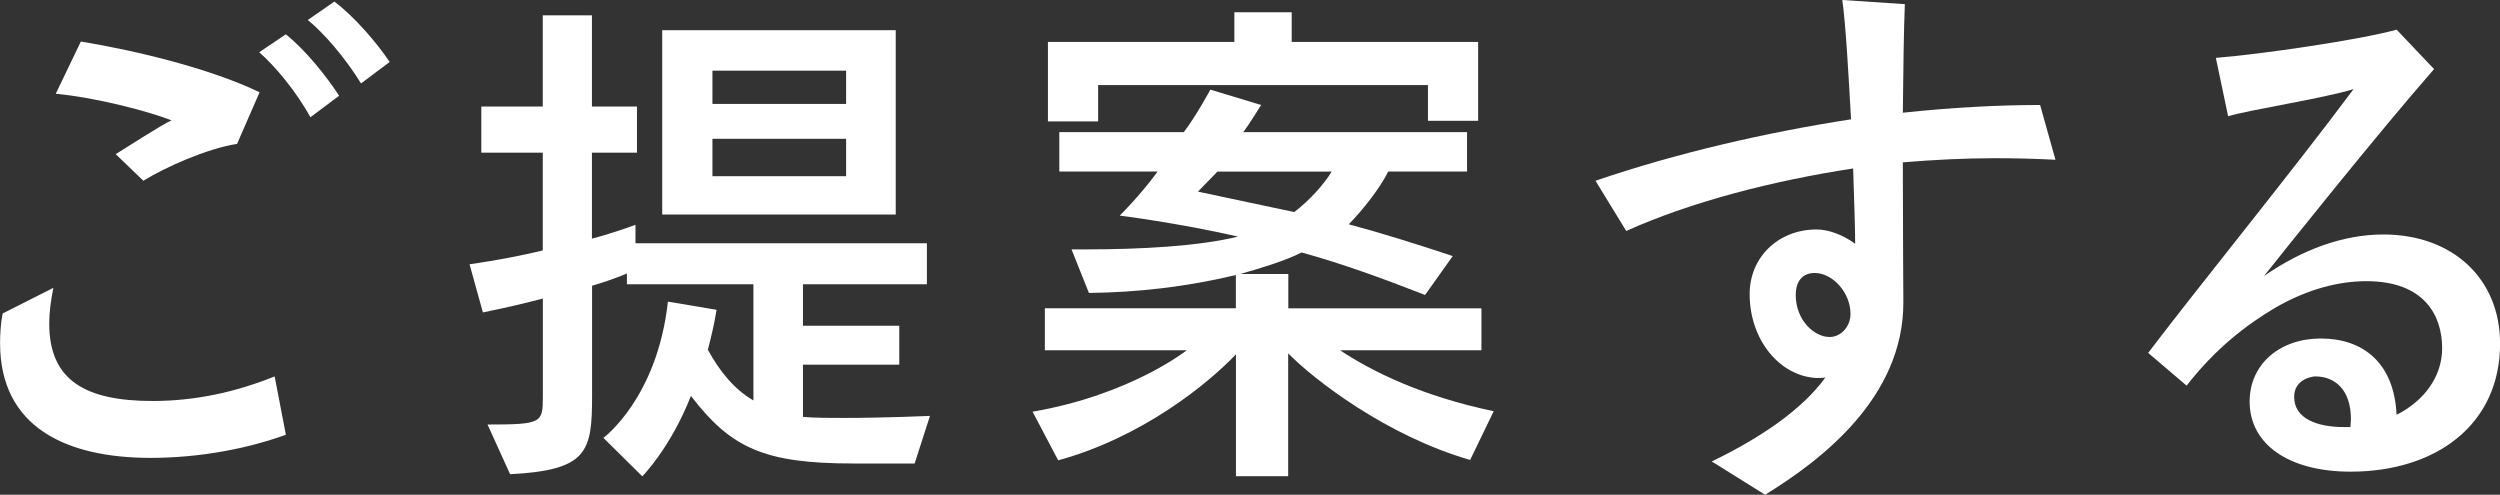 <?xml version="1.0" encoding="UTF-8"?><svg id="b" xmlns="http://www.w3.org/2000/svg" viewBox="0 0 333.61 66.02"><rect x="0" y="0" width="333.61" height="66.02" fill="#333333" stroke="none"/><defs><style>.d{fill:#fff;stroke-width:0px;}</style></defs><g id="c"><path class="d" d="M38.14,58.02c-5.13,1.85-11.48,3.08-18.04,3.08-11.28,0-20.09-4.1-20.09-15.31,0-1.16.07-2.53.34-3.96l6.77-3.42c-.34,1.71-.55,3.28-.55,4.78,0,7.59,4.85,10.32,13.81,10.32,5.6,0,11-1.16,16.27-3.28l1.5,7.79ZM31.64,19.2c-4.03.62-9.64,3.14-12.51,4.92l-3.69-3.55c1.23-.75,6.29-4.03,7.45-4.51-2.94-1.16-9.84-3.01-15.45-3.55l3.35-6.97c7.86,1.3,17.43,3.69,23.85,6.77l-3.01,6.9ZM41.42,15.65c-1.85-3.42-4.78-6.9-6.83-8.68l3.55-2.39c2.6,2.05,5.54,5.74,7.11,8.2l-3.83,2.87ZM48.18,11.14c-2.05-3.35-4.99-6.77-7.11-8.47l3.55-2.46c2.73,2.05,5.74,5.6,7.38,8.06l-3.83,2.87Z"/><path class="d" d="M113.87,61.85c-11.89,0-16.33-2.05-21.67-9.02-2.73,6.97-6.49,10.73-6.49,10.73l-5.19-5.13s7.18-5.26,8.61-18.18l6.49,1.09c-.27,1.78-.75,3.76-1.16,5.33,1.57,2.87,3.49,5.26,6.08,6.77v-15.51h-16.88v-1.44s-1.64.75-4.65,1.64v14.63c0,7.52-.55,9.98-10.94,10.52l-3.01-6.63c7.24,0,7.38-.21,7.38-3.69v-13.12c-2.39.62-4.92,1.23-8,1.85l-1.78-6.42c3.76-.55,6.9-1.16,9.77-1.85v-13.05h-8.2v-6.15h8.2V2.05h6.56v12.17h6.01v6.15h-6.01v11.48c3.08-.82,5.81-1.85,5.81-1.85v2.46h38.89v5.47h-16.54v5.54h12.85v5.19h-12.85v6.97c1.5.14,3.42.14,5.47.14,5.4,0,11.48-.27,11.48-.27l-2.05,6.36h-8.2ZM88.37,28.64V4.03h31.16v24.6h-31.16ZM112.91,9.43h-17.84v4.44h17.84v-4.44ZM112.91,18.52h-17.84v4.99h17.84v-4.99Z"/><path class="d" d="M196.16,61.37c-11.14-3.21-20.85-10.73-24.26-14.22v16.4h-6.97v-16.27c-3.76,3.96-12.51,11.07-23.72,14.15l-3.42-6.49c13.12-2.26,20.57-8.2,20.57-8.2h-18.93v-5.6h25.49v-4.44c-6.56,1.57-13.12,2.32-19.61,2.39l-2.32-5.81h1.85c7.31,0,15.1-.41,20.37-1.71-8.13-1.85-15.79-2.8-15.79-2.8,0,0,2.6-2.53,5.06-5.88h-13.12v-5.26h16.61c1.5-1.91,3.55-5.67,3.55-5.67l6.77,2.05s-1.64,2.67-2.39,3.62h29.87v5.26h-10.52c-1.16,2.32-3.35,5.06-5.26,7.04,4.31,1.16,8.95,2.6,13.87,4.24l-3.69,5.19c-5.95-2.32-11.28-4.24-16.47-5.67-2.32,1.16-5.54,2.12-8.2,2.87h6.42v4.58h25.77v5.6h-18.86c4.31,2.87,11,6.15,20.5,8.13l-3.14,6.49ZM190.55,16.13v-4.78h-44.01v4.85h-6.7V5.6h24.88V1.64h7.65v3.96h24.88v10.52h-6.7ZM162.46,22.9l-2.6,2.67s5.47,1.16,12.85,2.73c2.05-1.57,3.96-3.69,4.99-5.4h-15.24Z"/><path class="d" d="M228.42,61.58c6.63-3.21,12.1-6.97,15.17-11.21-.34.07-.82.07-1.16.07-4.85-.21-8.95-4.99-8.95-11.21,0-4.85,3.76-8.61,8.95-8.61,1.44,0,3.35.61,5.13,1.91,0-2.26-.14-5.88-.27-10.05-10.73,1.64-21.6,4.44-30.28,8.34l-4.1-6.7c10.8-3.69,22.62-6.42,34.1-8.2-.34-6.08-.68-12.23-1.16-15.92l8.34.55c-.14,3.35-.21,8.68-.27,14.49,6.36-.68,12.58-1.03,18.32-1.03l2.05,7.31c-2.6-.14-5.4-.21-8.2-.21-3.9,0-8,.21-12.17.55,0,8.47.07,16.4.07,18.73,0,12.64-10.87,20.98-18.45,25.63l-7.11-4.44ZM246.94,41.9c0-2.87-2.39-5.47-4.78-5.47-1.57,0-2.53,1.03-2.53,2.94,0,3.35,2.46,5.6,4.51,5.6,1.57,0,2.8-1.44,2.8-3.08Z"/><path class="d" d="M286.66,47.09c6.9-9.09,19.21-24.19,27.41-35.2-3.96,1.23-13.74,2.73-16.74,3.62l-1.64-7.79c6.08-.48,19.14-2.39,24.13-3.76l4.99,5.26c-7.38,8.41-20.02,24.26-22.69,27.61,5.13-3.55,10.59-5.54,15.92-5.54,9.23,0,15.58,5.88,15.58,14.56,0,10.87-8.61,17.09-19.96,17.09-8.2,0-13.46-3.62-13.46-9.36,0-4.99,4.03-8.41,9.5-8.41s9.77,3.08,10.11,10.18c3.55-1.78,6.08-4.99,6.08-8.88,0-4.24-2.26-8.95-10.11-8.95-3.62,0-7.79,1.02-12.17,3.55-3.83,2.26-8,5.47-11.82,10.39l-5.13-4.37ZM313.65,57c0-.34.07-.75.07-1.03,0-3.96-2.12-5.74-4.78-5.74-.34,0-2.8.34-2.8,2.73,0,2.94,3.14,4.03,6.63,4.03h.89Z"/></g></svg>